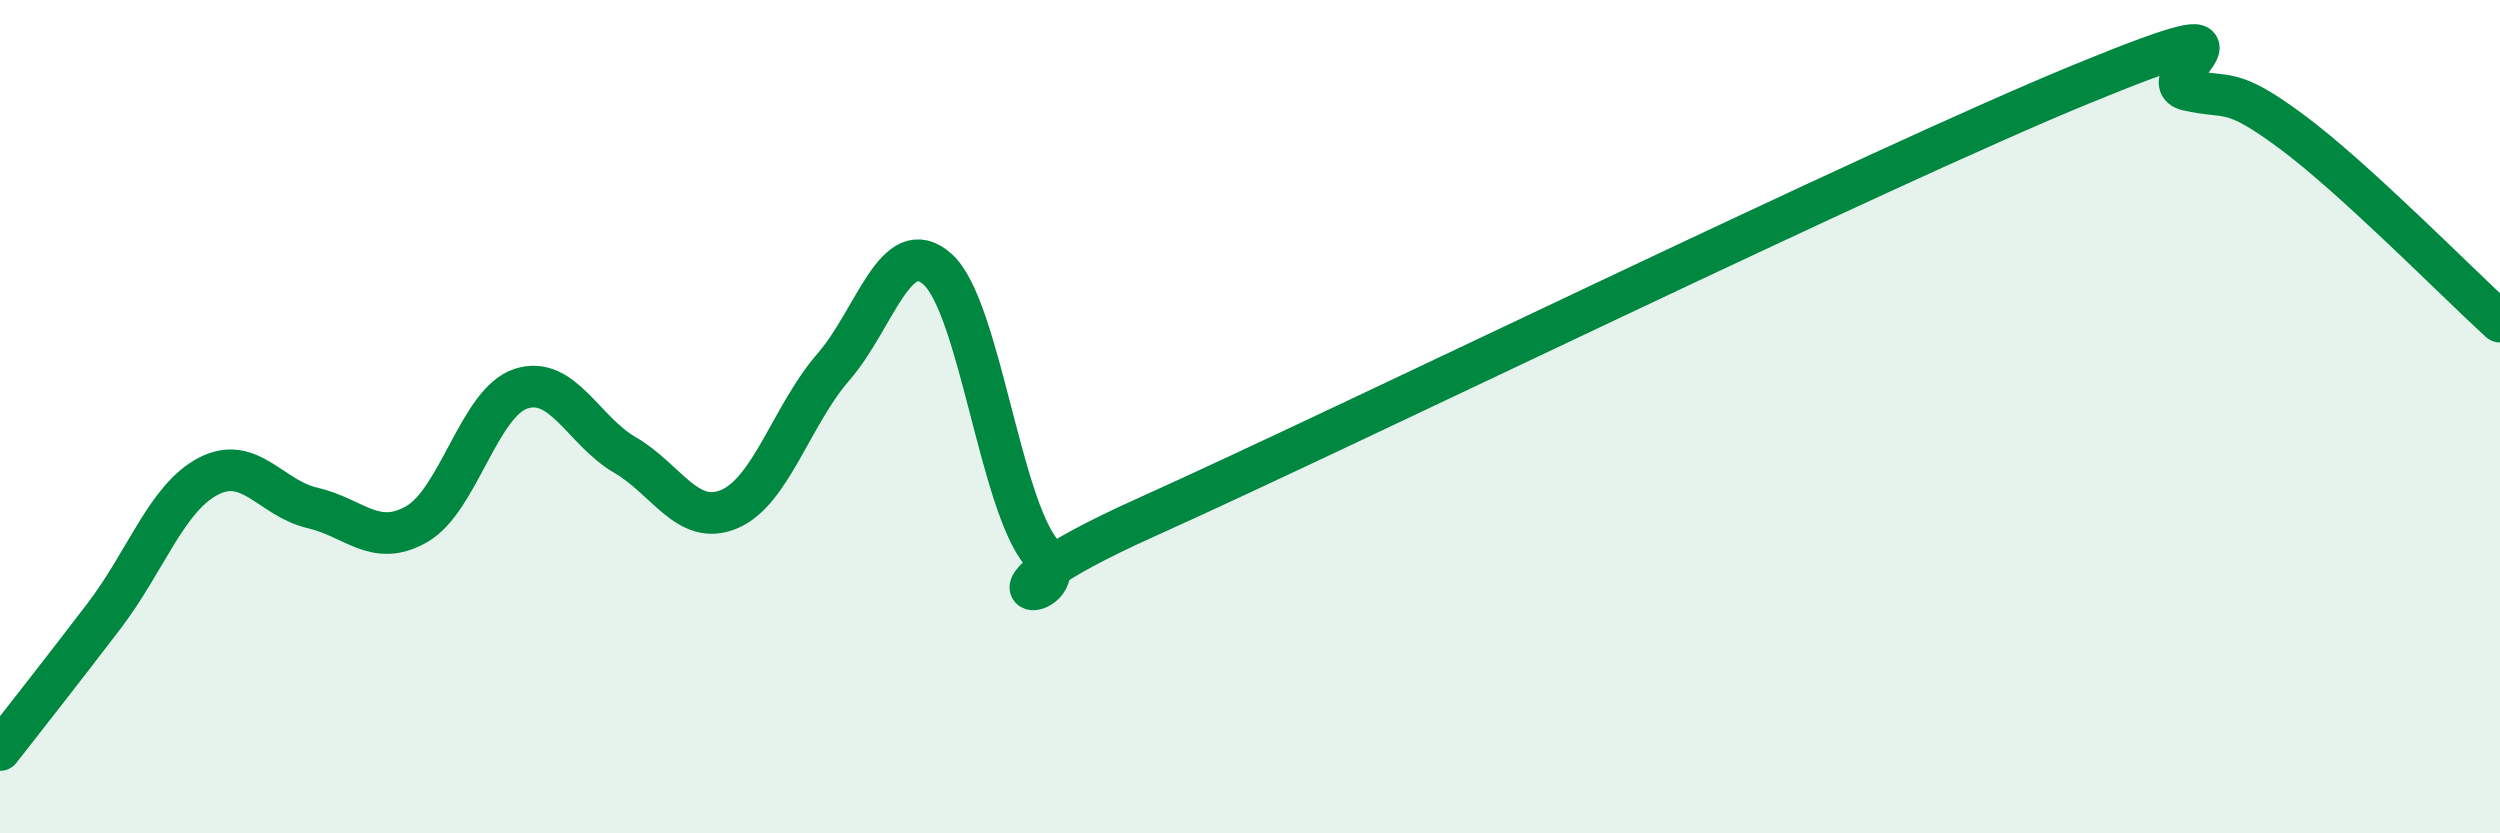
    <svg width="60" height="20" viewBox="0 0 60 20" xmlns="http://www.w3.org/2000/svg">
      <path
        d="M 0,18 C 0.5,17.36 1.5,16.09 2.5,14.78 C 3.5,13.47 4,11.95 5,11.43 C 6,10.91 6.5,11.96 7.5,12.19 C 8.5,12.42 9,13.15 10,12.58 C 11,12.01 11.5,9.66 12.5,9.33 C 13.5,9 14,10.34 15,10.92 C 16,11.5 16.5,12.64 17.5,12.22 C 18.5,11.8 19,9.96 20,8.81 C 21,7.66 21.5,5.57 22.5,6.46 C 23.5,7.35 24,12.08 25,13.27 C 26,14.46 22.5,14.67 27.5,12.42 C 32.5,10.17 45,4.05 50,2 C 55,-0.05 51.5,1.93 52.5,2.16 C 53.5,2.39 53.5,2.05 55,3.16 C 56.5,4.27 59,6.81 60,7.72L60 20L0 20Z"
        fill="#008740"
        opacity="0.1"
        stroke-linecap="round"
        stroke-linejoin="round"
      />
      <path
        d="M 0,18 C 0.5,17.36 1.5,16.09 2.5,14.78 C 3.5,13.47 4,11.95 5,11.43 C 6,10.91 6.5,11.96 7.5,12.19 C 8.5,12.42 9,13.15 10,12.58 C 11,12.01 11.5,9.66 12.5,9.33 C 13.5,9 14,10.34 15,10.92 C 16,11.5 16.5,12.64 17.5,12.22 C 18.5,11.8 19,9.96 20,8.81 C 21,7.66 21.5,5.57 22.5,6.46 C 23.5,7.35 24,12.08 25,13.27 C 26,14.46 22.5,14.67 27.5,12.42 C 32.5,10.17 45,4.05 50,2 C 55,-0.05 51.5,1.93 52.5,2.16 C 53.5,2.39 53.5,2.05 55,3.16 C 56.5,4.27 59,6.81 60,7.72"
        stroke="#008740"
        stroke-width="1"
        fill="none"
        stroke-linecap="round"
        stroke-linejoin="round"
      />
    </svg>
  